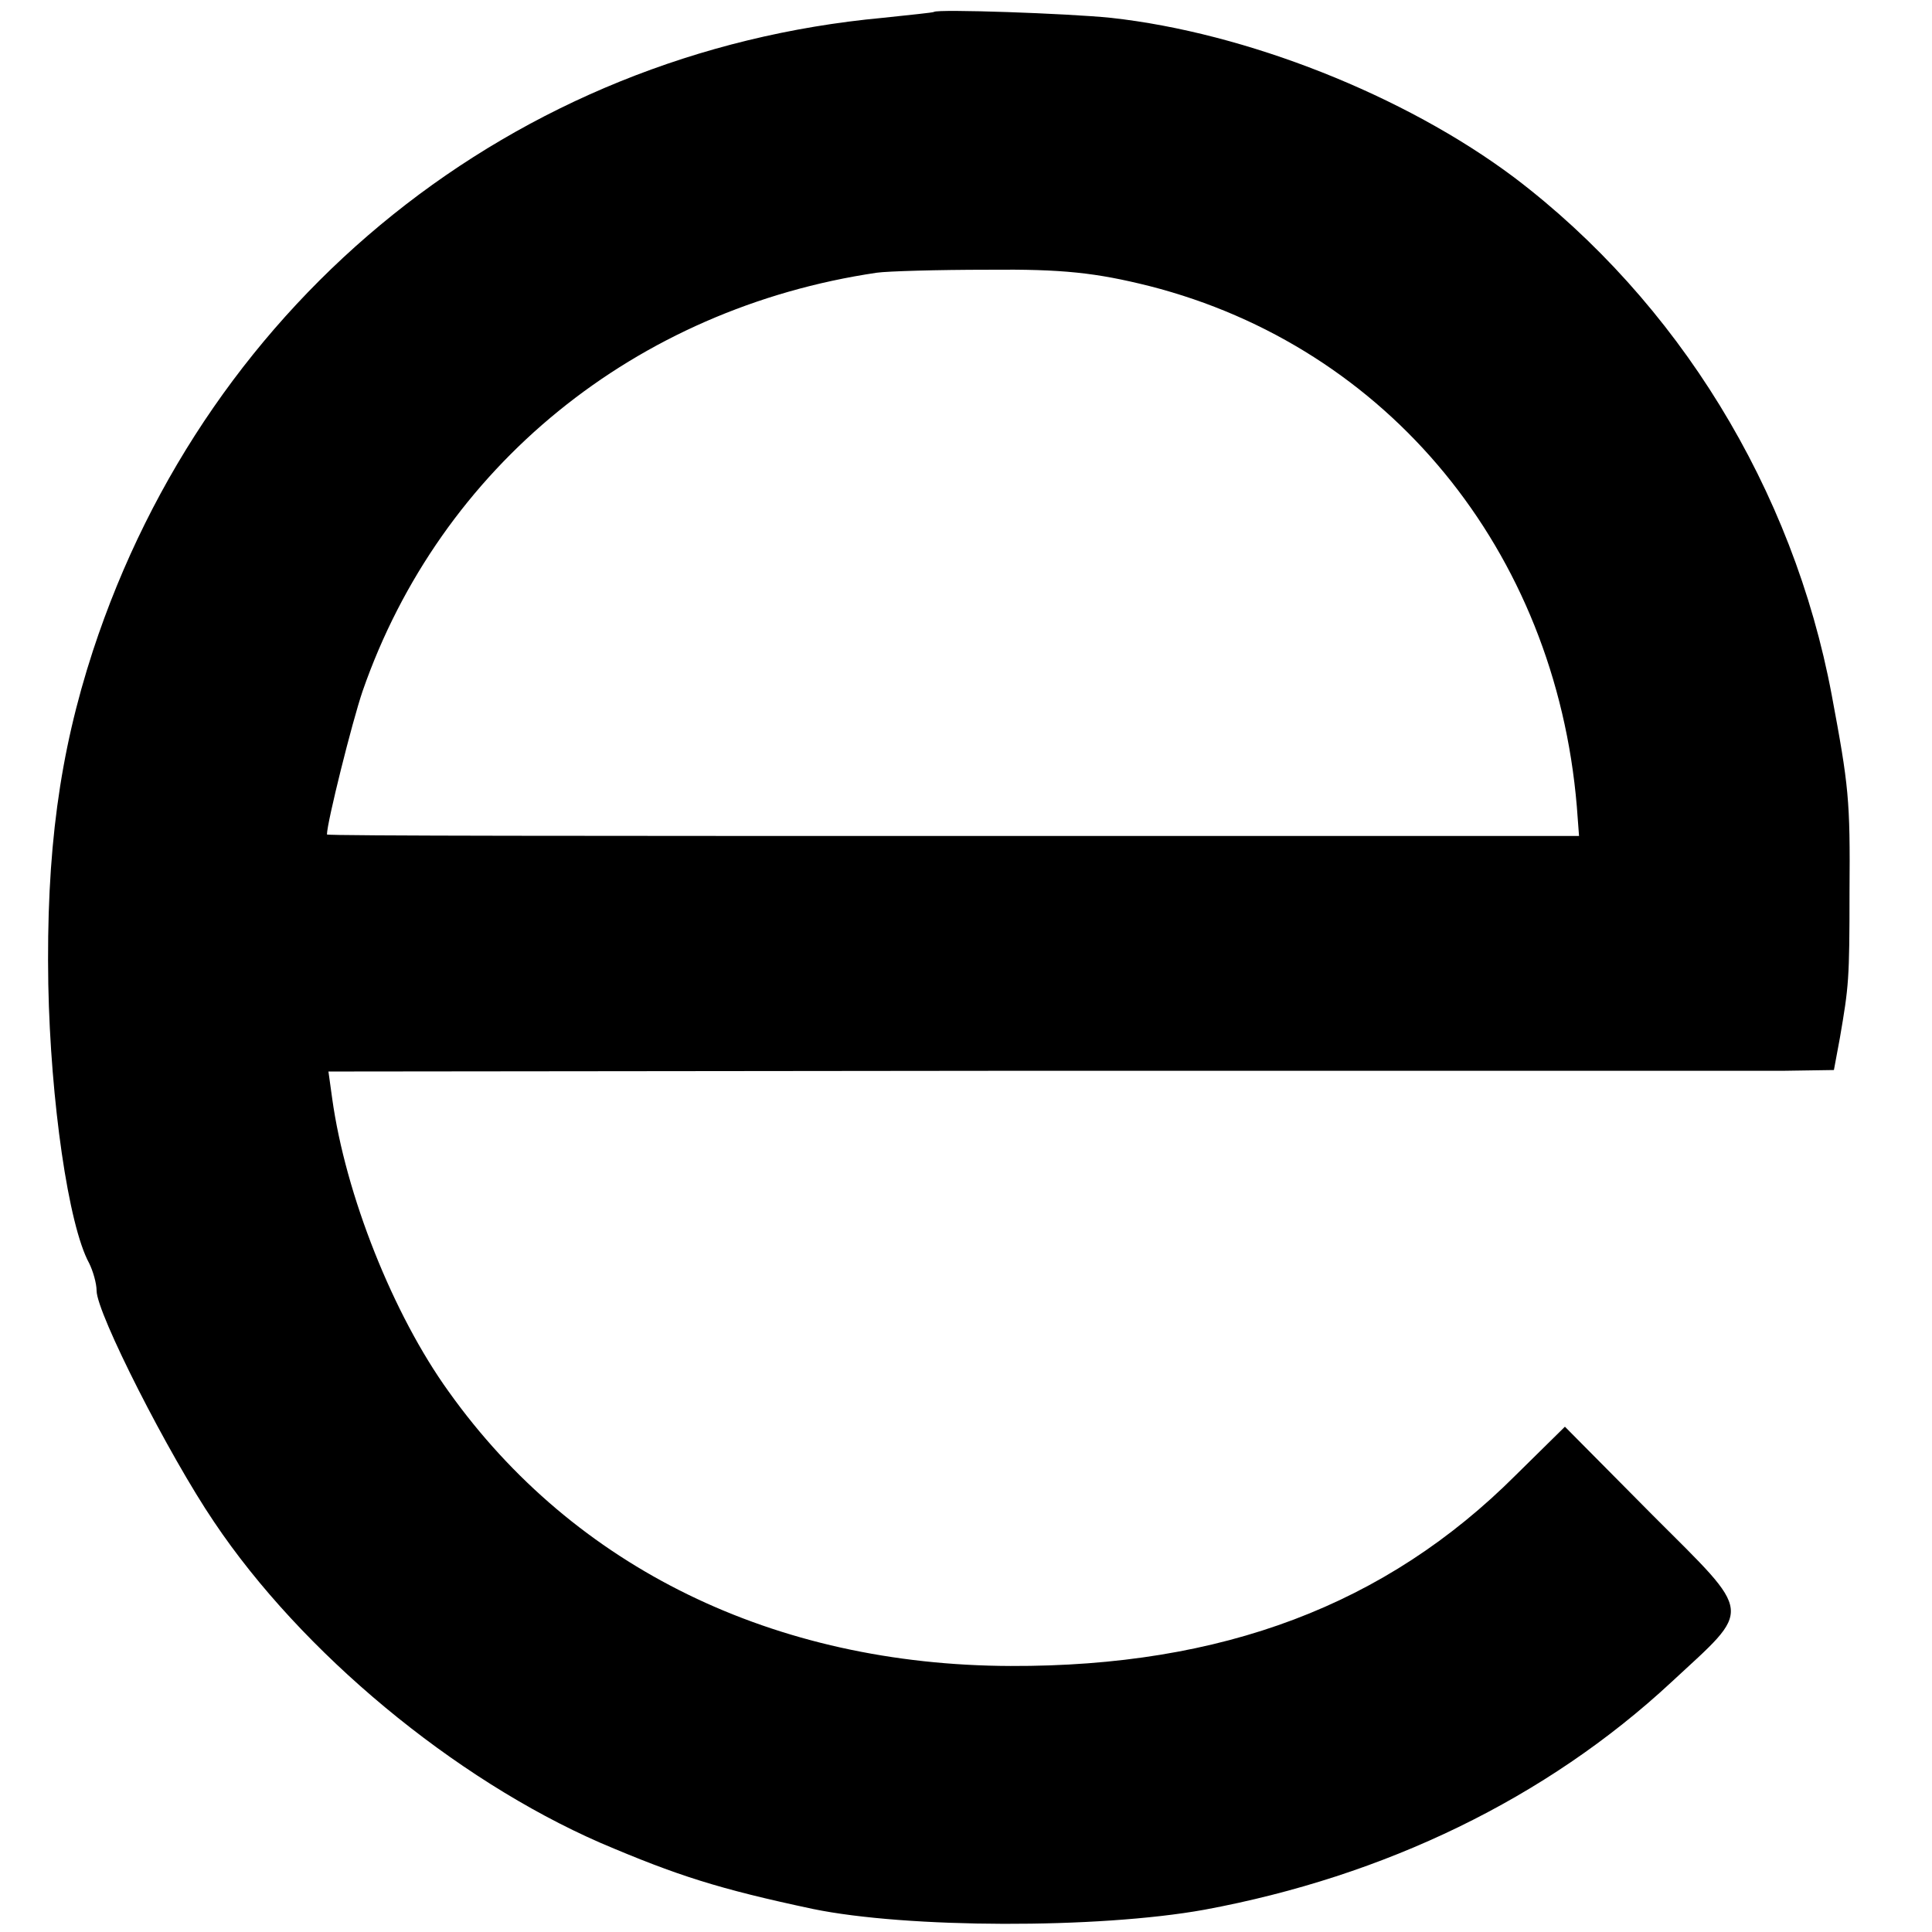 <?xml version="1.0" standalone="no"?>
<!DOCTYPE svg PUBLIC "-//W3C//DTD SVG 20010904//EN"
 "http://www.w3.org/TR/2001/REC-SVG-20010904/DTD/svg10.dtd">
<svg version="1.0" xmlns="http://www.w3.org/2000/svg"
 width="260pt" height="260pt" viewBox="0 0 260 260"
 preserveAspectRatio="xMidYMid meet">
<g transform="translate(0,260) scale(0.1,-0.1)"
fill="#000000" stroke="none">
<path d="M1257 2584 c-1 -1 -32 -4 -69 -8 -496 -46 -907 -376 -1063 -852 -45
-138 -63 -270 -60 -449 3 -156 27 -324 55 -375 5 -10 10 -27 10 -37 0 -30 97
-221 158 -311 118 -176 323 -346 520 -432 103 -44 159 -62 286 -89 126 -26
383 -27 527 -1 243 45 460 150 628 306 110 102 112 88 -25 225 l-118 119 -66
-65 c-175 -175 -395 -258 -680 -257 -318 1 -587 132 -756 369 -75 104 -139
265 -157 395 l-5 36 946 1 c521 0 977 0 1014 0 l66 1 8 43 c12 70 13 78 13
197 1 124 -1 142 -24 265 -52 277 -207 529 -427 696 -148 111 -361 195 -543
215 -59 6 -233 12 -238 8z m290 -369 c321 -82 546 -356 575 -700 l3 -40 -843
0 c-463 0 -842 0 -842 2 0 16 34 152 48 193 105 302 367 515 692 563 14 2 81
4 150 4 100 1 145 -4 217 -22z"/>
</g>
</svg>
